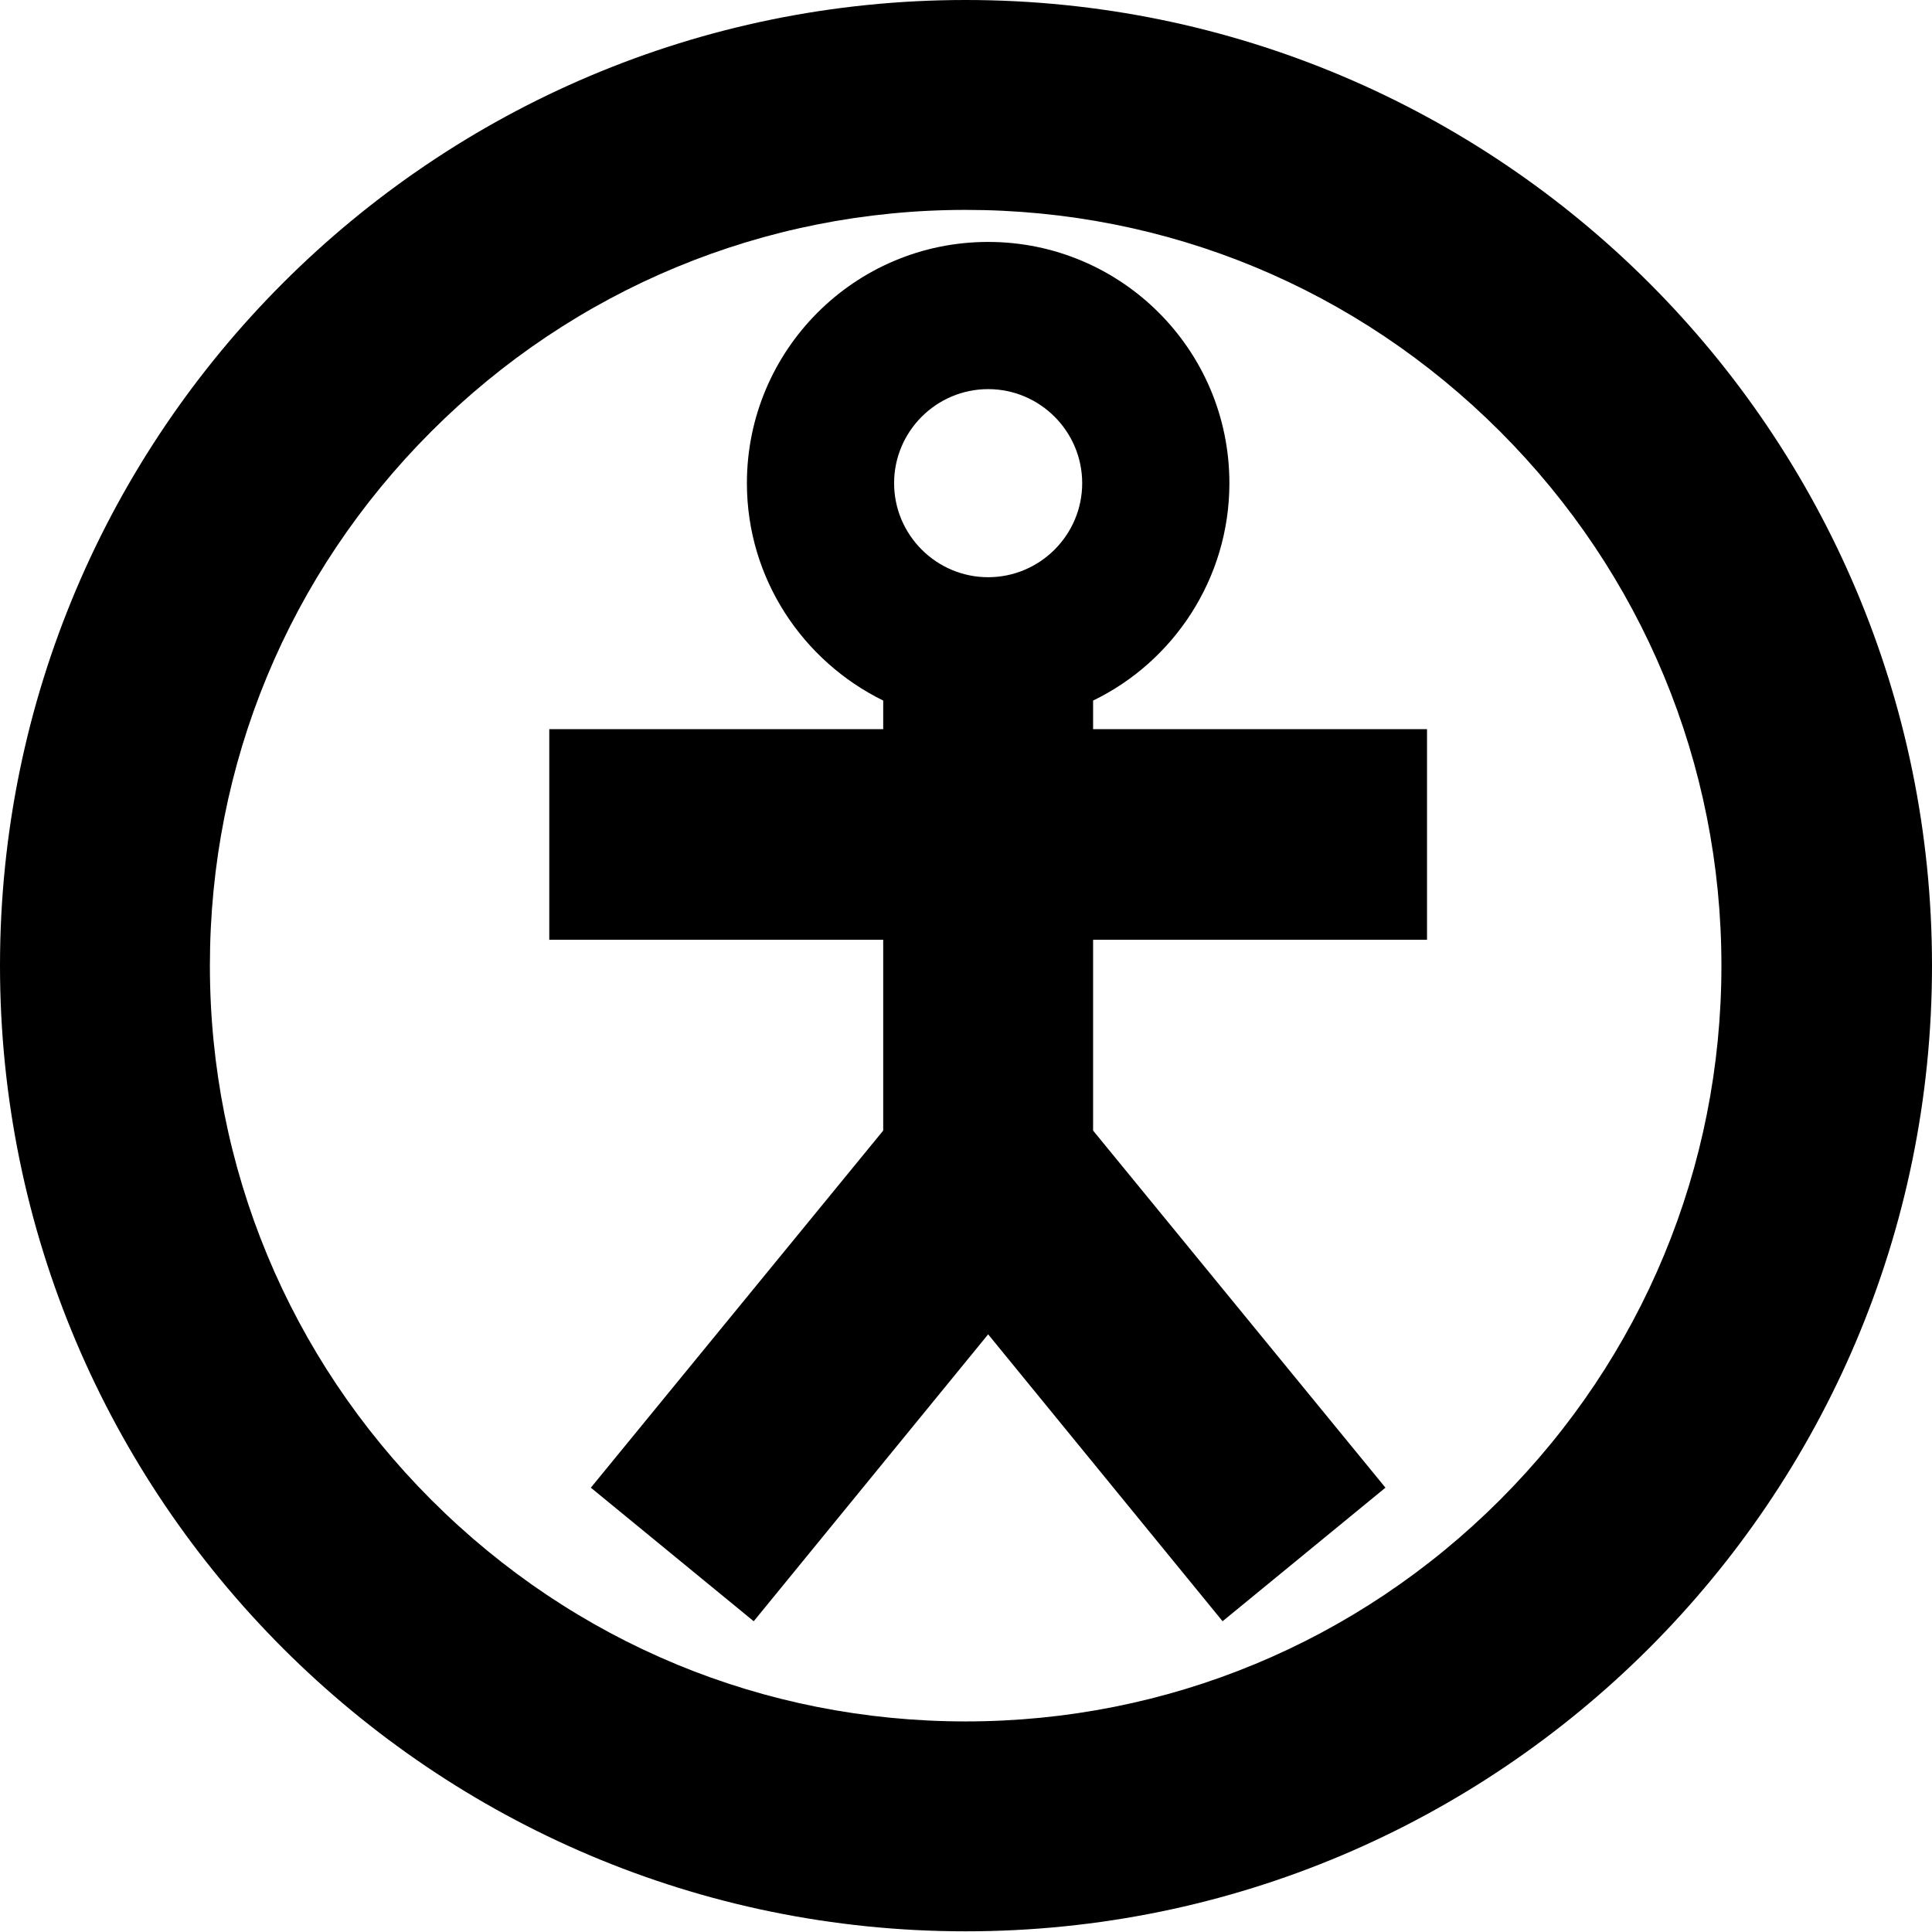 <?xml version="1.0" encoding="utf-8"?>
<!-- Generator: Adobe Illustrator 23.1.1, SVG Export Plug-In . SVG Version: 6.00 Build 0)  -->
<svg version="1.1" xmlns="http://www.w3.org/2000/svg" xmlns:xlink="http://www.w3.org/1999/xlink" x="0px" y="0px" viewBox="0 0 283.5 283.5" style="enable-background:new 0 0 283.5 283.5;" xml:space="preserve" width="20" height="20">
<style type="text/css">
	.st0{display:none;}
	.st1{display:inline;fill:#21284D;}
	.st2{display:inline;}
	.st3{fill:#21284D;}
</style>
<g id="Calque_1" class="st0">
	<path class="st1" d="M177.9,130.5c21.5-11.8,36-34.7,36-60.9c0-38.4-31.2-69.6-69.6-69.6S74.7,31.2,74.7,69.6
		c0,25.5,13.8,47.8,34.3,59.9C46.5,147,0,212.6,0,279.6c0,1.3,0.1,2.6,0.1,3.9h283.3c0-1.3,0.1-2.6,0.1-3.9
		C283.5,213.8,238.6,149.4,177.9,130.5z M144.3,30.9c21.3,0,38.7,17.3,38.7,38.7c0,21.3-17.3,38.7-38.7,38.7
		c-21.3,0-38.7-17.3-38.7-38.7C105.7,48.3,123,30.9,144.3,30.9z M34,252.5c4.9-21.4,15.5-42.1,30.6-59.1
		c21.5-24.2,48.9-37.6,77.1-37.6c28.2,0,55.6,13.3,77.1,37.6c15.1,17,25.7,37.6,30.6,59.1H34z"/>
</g>
<g id="Calque_2">
	<g>
		<path d="M141.7,0C63.5,0,0,63.5,0,141.7s63.5,141.7,141.7,141.7S283.5,220,283.5,141.7S220,0,141.7,0z M220.1,220.1
			c-20.9,20.9-48.8,32.5-78.4,32.5c-29.6,0-57.4-11.5-78.4-32.5c-20.9-20.9-32.5-48.8-32.5-78.4s11.5-57.4,32.5-78.4
			c20.9-20.9,48.8-32.5,78.4-32.5c29.6,0,57.4,11.5,78.4,32.5c20.9,20.9,32.5,48.8,32.5,78.4S241,199.2,220.1,220.1z"/>
		<path d="M160.4,102.8c11.8-5.7,20-17.9,20-31.9c0-19.6-15.9-35.4-35.4-35.4c-19.6,0-35.4,15.9-35.4,35.4c0,14,8.2,26.1,20,31.9
			v4.2h-49v30.9h49v28l-42.9,52.4l23.9,19.6l34.4-42.1l34.4,42.1l23.9-19.6l-42.9-52.4v-28h49v-30.9h-49V102.8z M145,57.1
			c7.6,0,13.8,6.2,13.8,13.8c0,7.6-6.2,13.8-13.8,13.8s-13.8-6.2-13.8-13.8C131.2,63.3,137.4,57.1,145,57.1z"/>
	</g>
</g>
<g id="Calque_3" class="st0">
	<g class="st2">
		<path class="st3" d="M141.7,0C63.5,0,0,63.5,0,141.7s63.5,141.7,141.7,141.7S283.5,220,283.5,141.7S220,0,141.7,0z M220.1,220.1
			c-20.9,20.9-48.8,32.5-78.4,32.5c-29.6,0-57.4-11.5-78.4-32.5c-20.9-20.9-32.5-48.8-32.5-78.4s11.5-57.4,32.5-78.4
			c20.9-20.9,48.8-32.5,78.4-32.5c29.6,0,57.4,11.5,78.4,32.5c20.9,20.9,32.5,48.8,32.5,78.4S241,199.2,220.1,220.1z"/>
		<polygon class="st3" points="157.2,52.8 126.3,52.8 126.3,147.1 177.5,195.5 198.7,173 157.2,133.8 		"/>
	</g>
</g>
<g id="Calque_4" class="st0">
	<g class="st2">
		<path class="st3" d="M0,0v283.5h283.5V0H0z M252.5,100.5H140.8l-28.2-36.2l26.2-33.3h113.7V100.5z M100.3,100.5H81.5l9.5-13
			L100.3,100.5z M84,30.9h15.2l-7.6,10.6L84,30.9z M43.7,30.9l26.3,33.7l-28.2,35.8H30.9V30.9H43.7z M30.9,252.5V131.4h221.6v121.1
			H30.9z"/>
		<rect x="77.3" y="152" class="st3" width="141.7" height="30.9"/>
		<rect x="77.3" y="203.6" class="st3" width="141.7" height="30.9"/>
	</g>
</g>
</svg>
